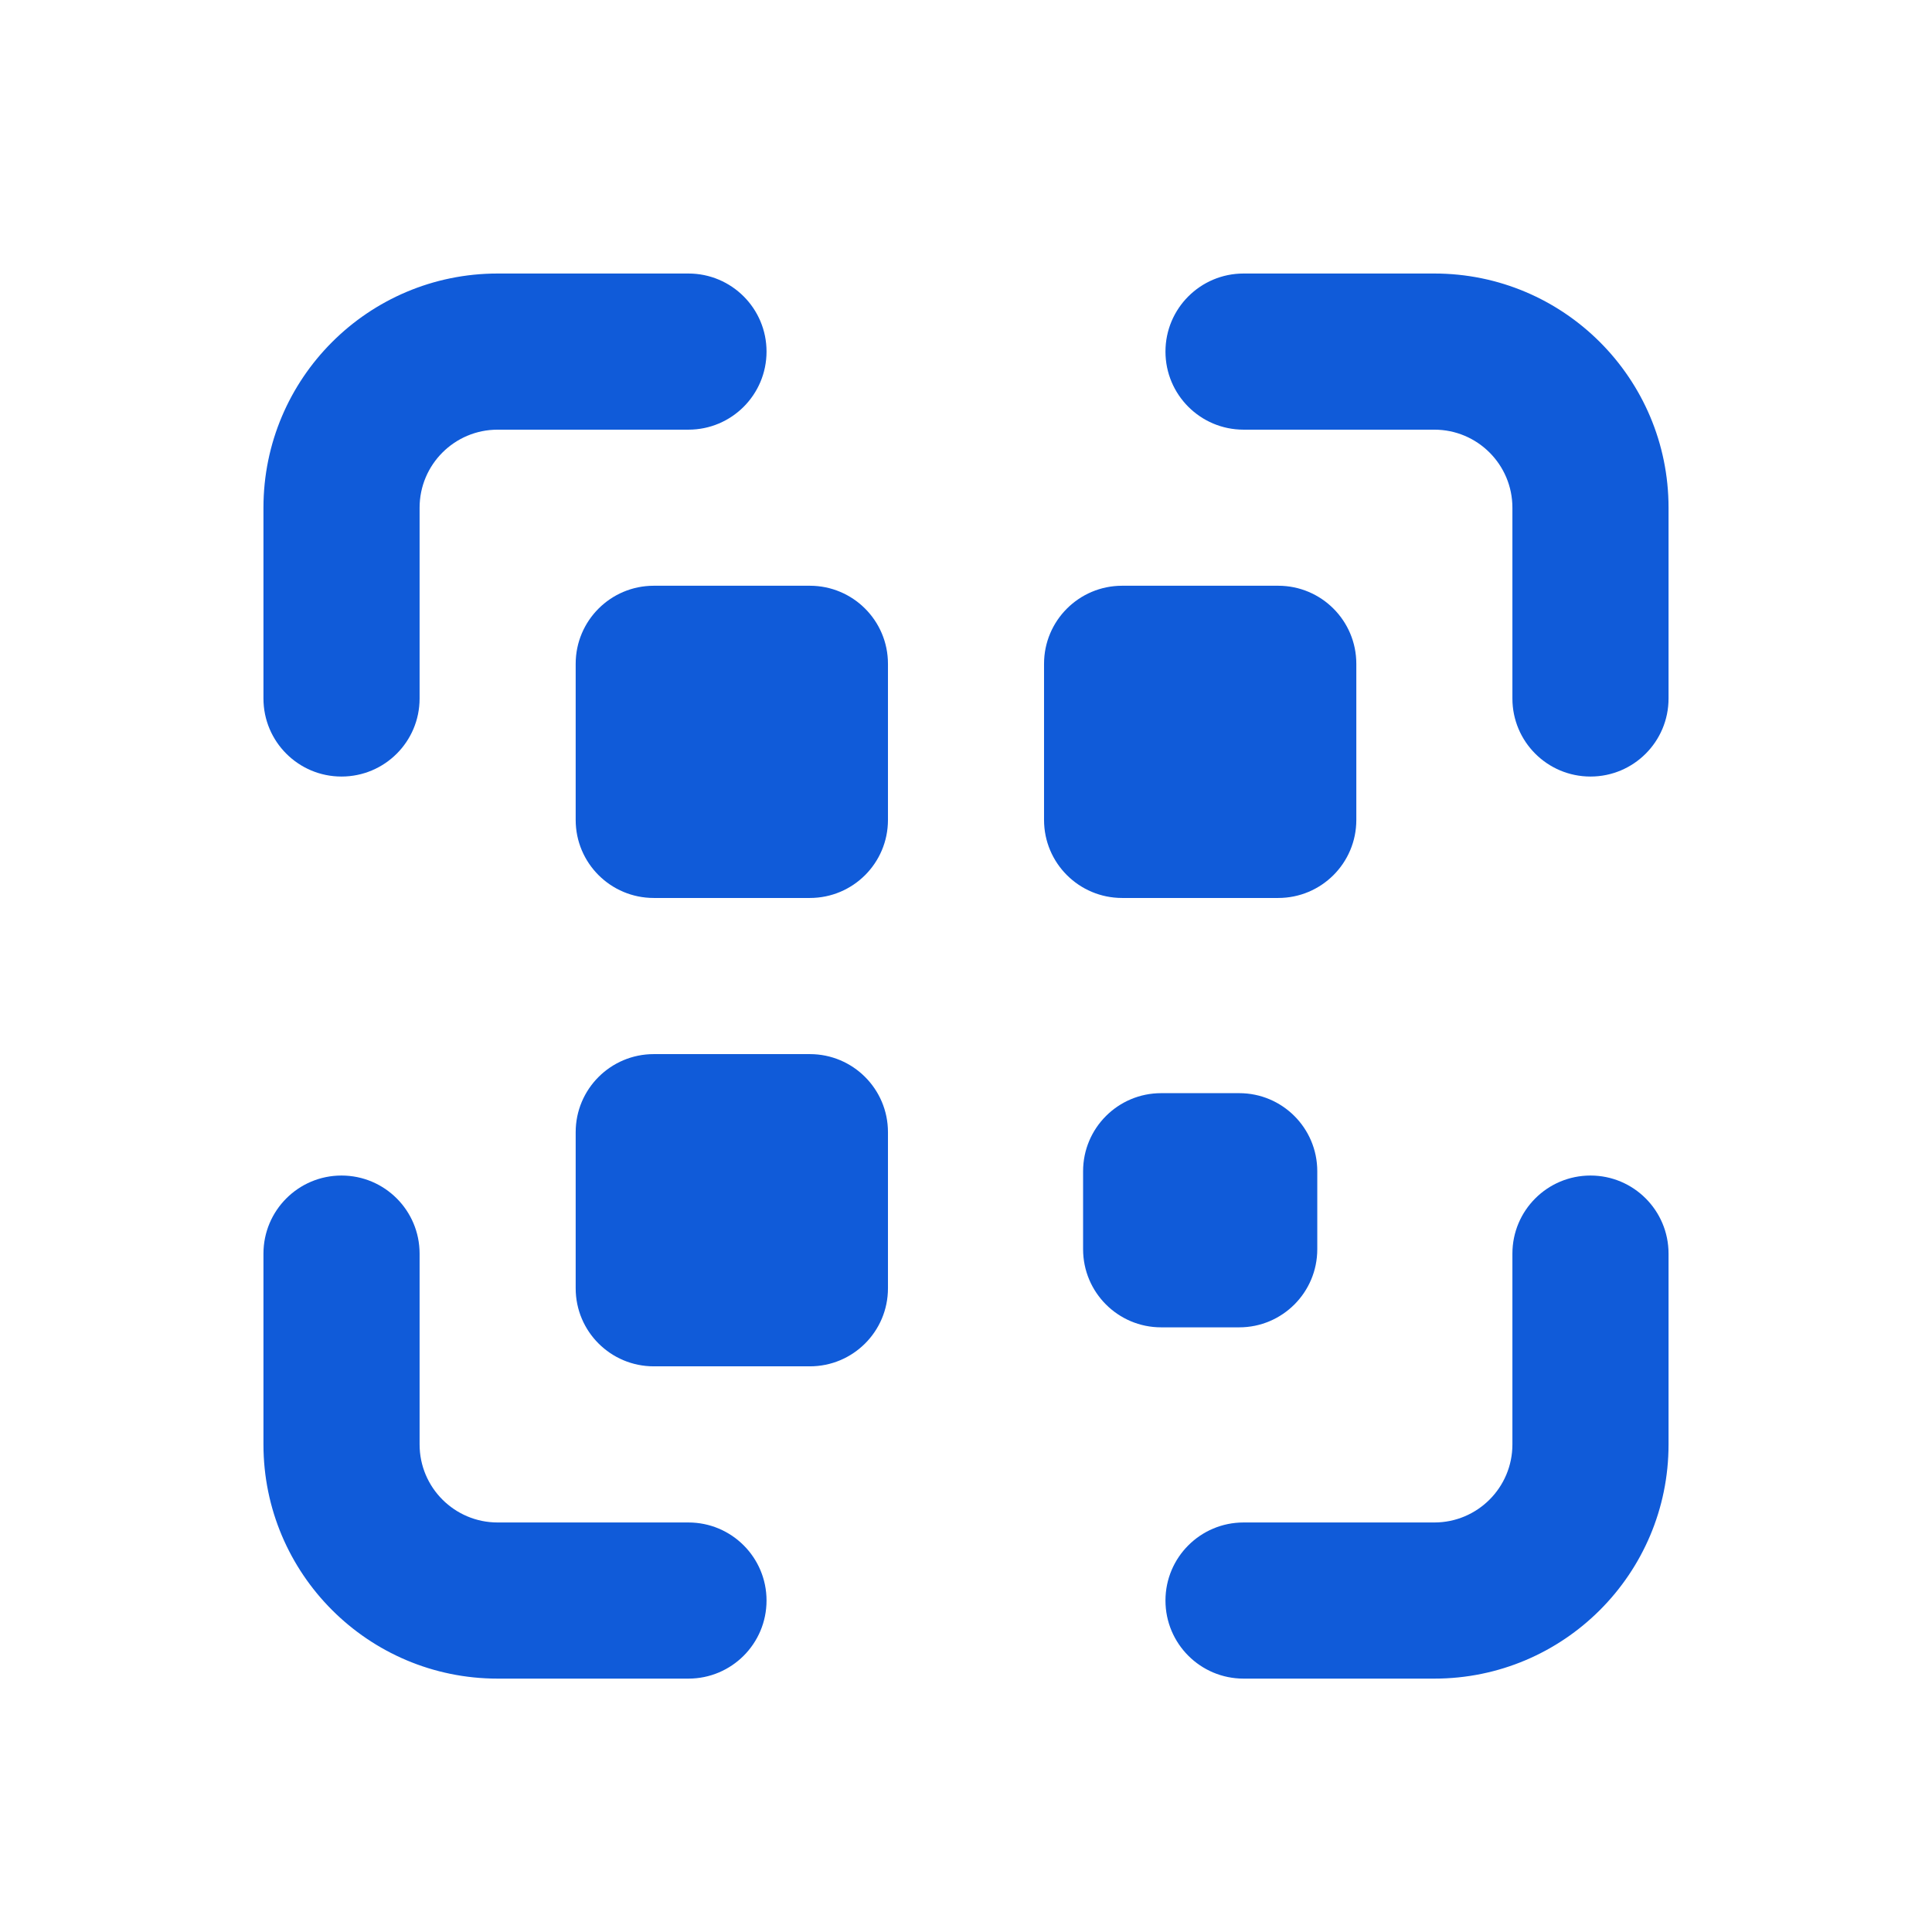 <svg width="33" height="33" viewBox="0 0 33 33" fill="none" xmlns="http://www.w3.org/2000/svg">
<path d="M8.5 4.672C6.291 4.672 4.5 6.463 4.5 8.672V11.931C4.5 12.668 5.097 13.264 5.833 13.264C6.57 13.264 7.167 12.668 7.167 11.931V8.672C7.167 7.936 7.764 7.339 8.5 7.339H11.759C12.496 7.339 13.093 6.742 13.093 6.005C13.093 5.269 12.496 4.672 11.759 4.672H8.5Z" fill="#105BD9"/>
<path d="M21.241 4.672C20.504 4.672 19.907 5.269 19.907 6.005C19.907 6.742 20.504 7.339 21.241 7.339H24.5C25.236 7.339 25.833 7.936 25.833 8.672V11.931C25.833 12.668 26.43 13.264 27.167 13.264C27.903 13.264 28.5 12.668 28.5 11.931V8.672C28.5 6.463 26.709 4.672 24.5 4.672H21.241Z" fill="#105BD9"/>
<path d="M7.167 21.413C7.167 20.676 6.57 20.079 5.833 20.079C5.097 20.079 4.5 20.676 4.5 21.413V24.672C4.5 26.881 6.291 28.672 8.5 28.672H11.759C12.496 28.672 13.093 28.075 13.093 27.338C13.093 26.602 12.496 26.005 11.759 26.005H8.5C7.764 26.005 7.167 25.408 7.167 24.672V21.413Z" fill="#105BD9"/>
<path d="M28.5 21.413C28.5 20.676 27.903 20.079 27.167 20.079C26.43 20.079 25.833 20.676 25.833 21.413V24.672C25.833 25.408 25.236 26.005 24.5 26.005H21.241C20.504 26.005 19.907 26.602 19.907 27.338C19.907 28.075 20.504 28.672 21.241 28.672H24.5C26.709 28.672 28.5 26.881 28.5 24.672V21.413Z" fill="#105BD9"/>
<path d="M11.167 10.005H13.833C14.57 10.005 15.167 10.602 15.167 11.338V14.005C15.167 14.742 14.57 15.338 13.833 15.338H11.167C10.43 15.338 9.833 14.742 9.833 14.005V11.338C9.833 10.602 10.43 10.005 11.167 10.005Z" fill="#105BD9"/>
<path d="M19.167 10.005H21.833C22.57 10.005 23.167 10.602 23.167 11.338V14.005C23.167 14.742 22.57 15.338 21.833 15.338H19.167C18.43 15.338 17.833 14.742 17.833 14.005V11.338C17.833 10.602 18.43 10.005 19.167 10.005Z" fill="#105BD9"/>
<path d="M11.167 18.005H13.833C14.57 18.005 15.167 18.602 15.167 19.338V22.005C15.167 22.742 14.57 23.338 13.833 23.338H11.167C10.43 23.338 9.833 22.742 9.833 22.005V19.338C9.833 18.602 10.43 18.005 11.167 18.005Z" fill="#105BD9"/>
<path d="M18.5 20.005C18.5 19.269 19.097 18.672 19.833 18.672H21.167C21.903 18.672 22.5 19.269 22.5 20.005V21.338C22.5 22.075 21.903 22.672 21.167 22.672H19.833C19.097 22.672 18.5 22.075 18.5 21.338V20.005Z" fill="#105BD9"/>
</svg>
